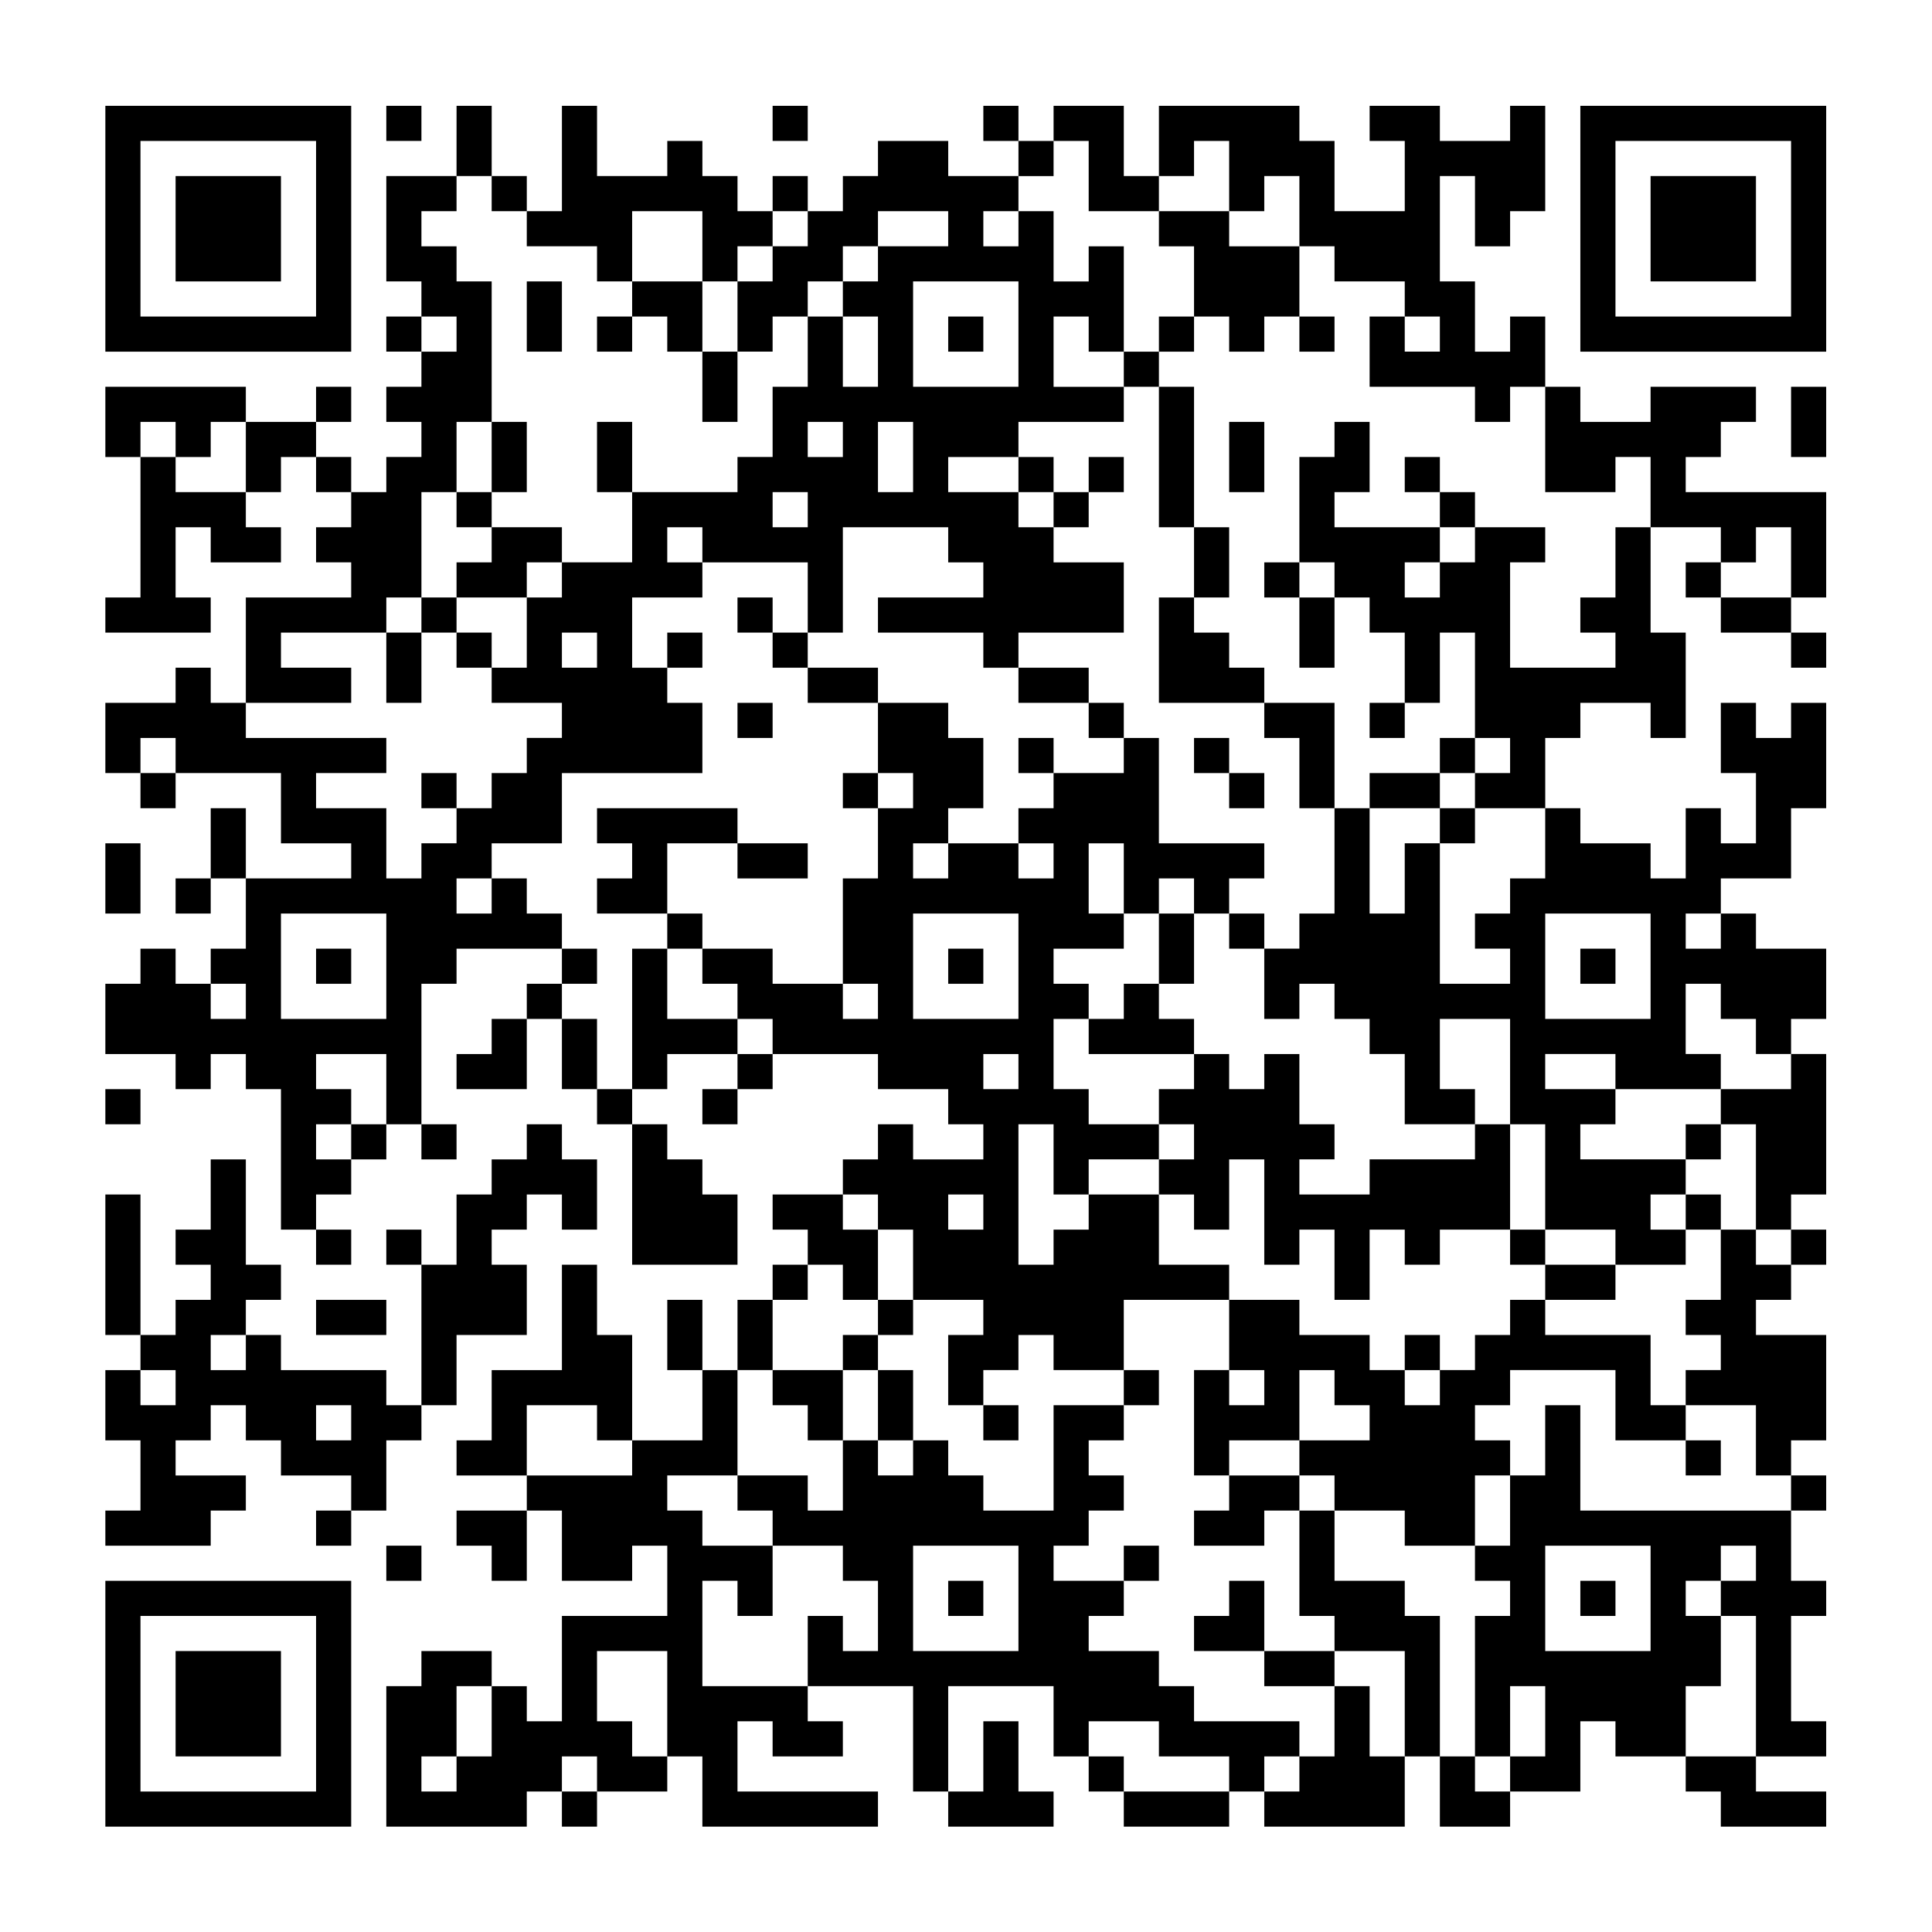 <?xml version="1.0" encoding="UTF-8" standalone="no"?>
<svg
   xmlns:dc="http://purl.org/dc/elements/1.1/"
   xmlns:cc="http://creativecommons.org/ns#"
   xmlns:rdf="http://www.w3.org/1999/02/22-rdf-syntax-ns#"
   xmlns:svg="http://www.w3.org/2000/svg"
   xmlns="http://www.w3.org/2000/svg"
   xmlns:sodipodi="http://sodipodi.sourceforge.net/DTD/sodipodi-0.dtd"
   xmlns:inkscape="http://www.inkscape.org/namespaces/inkscape"
   version="1.1"
   id="svg2"
   xml:space="preserve"
   width="400"
   height="400"
   viewBox="0 0 400 400"
   sodipodi:docname="QR_Code_1625210280.eps"><defs
     id="defs6" /><sodipodi:namedview
     pagecolor="#ffffff"
     bordercolor="#666666"
     borderopacity="1"
     objecttolerance="10"
     gridtolerance="10"
     guidetolerance="10"
     inkscape:pageopacity="0"
     inkscape:pageshadow="2"
     inkscape:window-width="640"
     inkscape:window-height="480"
     id="namedview4" /><g
     id="g10"
     inkscape:groupmode="layer"
     inkscape:label="ink_ext_XXXXXX"
     transform="matrix(1.333,0,0,-1.333,0,400)"><g
       id="g12"
       transform="scale(0.1)"><path
         d="m 163.637,2645.48 v -190.91 h 381.824 v 381.82 H 354.551 163.637 Z m 327.277,0 v -136.36 h -272.73 v 272.73 h 136.367 136.363 v -136.37"
         style="fill:#000000;fill-opacity:1;fill-rule:nonzero;stroke:none"
         id="path14" /><path
         d="m 600.008,2809.12 v -27.27 h 54.543 v 54.54 h -27.274 -27.269 v -27.27"
         style="fill:#000000;fill-opacity:1;fill-rule:nonzero;stroke:none"
         id="path16" /><path
         d="m 709.098,2781.85 v -54.55 h -109.09 v -163.64 h 27.269 27.274 v -27.27 -27.27 h -27.274 -27.269 v -27.28 -27.27 h 27.269 27.274 v -27.27 -27.28 h -27.274 -27.269 v -27.27 -27.27 h 27.269 27.274 v -27.27 -27.28 h -27.274 -27.269 v -27.27 -27.27 h -27.274 -27.273 v 27.27 27.27 h -27.273 -27.274 v 27.28 27.27 h 27.274 27.273 v 27.27 27.27 h -27.273 -27.274 v -27.27 -27.27 H 436.367 381.82 v 27.27 27.27 H 272.73 163.637 v -54.54 -54.55 h 27.273 27.274 V 2181.84 2072.75 H 190.91 163.637 v -27.27 -27.28 h 81.82 81.82 v 27.28 27.27 H 300.004 272.73 v 54.54 54.55 h 27.274 27.273 v -27.27 -27.28 h 54.543 54.547 v 27.28 27.27 H 409.094 381.82 v 27.27 27.28 h 27.274 27.273 v 27.27 27.27 h 27.274 27.273 v -27.27 -27.27 h 27.274 27.273 v -27.28 -27.27 h -27.273 -27.274 v -27.27 -27.28 h 27.274 27.273 v -27.27 -27.27 h -81.82 -81.821 v -81.82 -81.82 h -27.269 -27.274 v 27.27 27.28 H 300.004 272.73 v -27.28 -27.27 h -54.546 -54.547 v -54.55 -54.54 h 27.273 27.274 v -27.27 -27.28 h 27.273 27.273 v 27.28 27.27 h 81.821 81.816 v -54.55 -54.54 h 54.547 54.547 v -27.28 -27.27 h -81.82 -81.821 v 54.55 54.54 h -27.269 -27.274 v -54.54 -54.55 H 300.004 272.73 v -27.27 -27.27 h 27.274 27.273 v 27.27 27.27 h 27.274 27.269 v -54.54 -54.55 h -27.269 -27.274 v -27.27 -27.28 H 300.004 272.73 v 27.28 27.27 h -27.273 -27.273 v -27.27 -27.28 H 190.91 163.637 v -54.54 -54.55 h 54.547 54.546 v -27.27 -27.27 h 27.274 27.273 v 27.27 27.27 h 27.274 27.269 v -27.27 -27.27 h 27.274 27.273 v -109.1 -109.09 h 27.274 27.273 v -27.27 -27.27 h 27.274 27.273 v 27.27 27.27 h -27.273 -27.274 v 27.27 27.27 h 27.274 27.273 v 27.28 27.27 h 27.273 27.274 v 27.28 27.27 h 27.269 27.274 v -27.27 -27.28 h 27.273 27.274 v 27.28 27.27 h -27.274 -27.273 v 109.09 109.09 h 27.273 27.274 v 27.28 27.27 h 81.82 81.816 v -27.27 -27.28 h -27.269 -27.274 v -27.27 -27.27 h -27.273 -27.273 v -27.28 -27.27 h -27.274 -27.273 v -27.27 -27.27 h 54.547 54.546 v 54.54 54.55 h 27.274 27.269 v -54.55 -54.54 h 27.274 27.273 v -27.28 -27.27 h 27.274 27.273 v -109.1 -109.08 h 81.822 81.81 v 54.54 54.54 h -27.27 -27.27 v 27.28 27.27 h -27.27 -27.27 v 27.28 27.27 h -27.28 -27.272 v 27.27 27.28 h 27.272 27.28 v 27.27 27.27 h 54.54 54.54 v -27.27 -27.27 h -27.27 -27.27 v -27.28 -27.27 h 27.27 27.27 v 27.27 27.28 h 27.28 27.27 v 27.27 27.27 h 81.82 81.82 v -27.27 -27.27 h 54.55 54.54 v -27.28 -27.27 h 27.28 27.27 v -27.27 -27.28 h -54.55 -54.54 v 27.28 27.27 h -27.28 -27.27 v -27.27 -27.28 h -27.27 -27.27 v -27.27 -27.28 h -54.55 -54.55 v -27.27 -27.27 h 27.28 27.27 v -27.27 -27.27 h -27.27 -27.28 v -27.28 -27.272 h -27.27 -27.28 v -54.547 -54.547 h -27.27 -27.27 v 54.547 54.547 h -27.27 -27.27 v -54.547 -54.547 h 27.27 27.27 v -54.543 -54.546 h -54.54 -54.552 v 81.82 81.816 h -27.273 -27.274 v 54.547 54.552 h -27.273 -27.274 v -81.825 -81.821 h -54.543 -54.546 v -54.543 -54.546 h -27.274 -27.273 v -27.274 -27.273 h 54.547 54.546 v -27.274 -27.273 h -54.546 -54.547 v -27.274 -27.269 h 27.273 27.274 v -27.274 -27.273 h 27.273 27.273 v 54.547 54.543 h 27.274 27.269 v -54.543 -54.547 h 54.547 54.547 v 27.273 27.274 h 27.272 27.28 v -54.547 -54.547 h -81.825 -81.821 v -81.82 -81.817 h -27.269 -27.274 v 27.274 27.269 h -27.273 -27.273 v 27.274 27.273 H 709.098 654.551 V 409.094 381.82 H 627.277 600.008 V 272.73 163.637 h 109.09 109.093 v 27.273 27.274 h 27.274 27.269 V 190.91 163.637 h 27.274 27.273 v 27.273 27.274 h 54.547 54.552 v 27.273 27.273 h 27.27 27.27 v -54.546 -54.547 h 136.37 136.36 v 27.273 27.274 h -109.09 -109.1 v 54.546 54.547 h 27.28 27.27 V 300.004 272.73 h 54.55 54.55 v 27.274 27.273 h -27.28 -27.27 v 27.274 27.269 h 81.82 81.82 v -81.816 -81.82 h 27.27 27.27 V 190.91 163.637 h 81.82 81.82 v 27.273 27.274 h -27.27 -27.27 v 54.546 54.547 h -27.28 -27.27 V 272.73 218.184 h -27.27 -27.28 v 81.82 81.816 h 81.82 81.82 V 327.277 272.73 h 27.27 27.28 v -27.273 -27.273 h 27.27 27.27 V 190.91 163.637 h 81.82 81.82 v 27.273 27.274 h 27.27 27.28 V 190.91 163.637 h 109.09 109.09 v 54.547 54.546 h 27.27 27.28 v -54.546 -54.547 h 54.54 54.55 v 27.273 27.274 h 54.54 54.55 v 54.546 54.547 h 27.27 27.28 V 300.004 272.73 h 54.54 54.55 v -27.273 -27.273 h 27.27 27.27 V 190.91 163.637 h 81.82 81.82 v 27.273 27.274 h -54.54 -54.55 v 27.273 27.273 h 54.55 54.54 v 27.274 27.273 h -27.27 -27.27 v 81.817 81.82 h 27.27 27.27 v 27.274 27.273 h -27.27 -27.27 v 54.547 54.543 h 27.27 27.27 v 27.273 27.274 h -27.27 -27.27 v 27.273 27.274 h 27.27 27.27 v 81.82 81.816 h -54.54 -54.55 v 27.274 27.273 h 27.27 27.28 v 27.272 27.28 h 27.27 27.27 v 27.27 27.27 h -27.27 -27.27 v 27.27 27.27 h 27.27 27.27 v 109.1 109.09 h -27.27 -27.27 v 27.27 27.28 h 27.27 27.27 v 54.54 54.55 h -54.54 -54.55 v 27.27 27.28 h -27.27 -27.28 v 27.27 27.27 h 54.55 54.55 v 54.55 54.54 h 27.27 27.27 v 81.82 81.82 h -27.27 -27.27 v -27.27 -27.28 h -27.28 -27.27 v 27.28 27.27 h -27.27 -27.28 v -54.55 -54.54 h 27.28 27.27 v -54.55 -54.54 h -27.27 -27.28 v 27.27 27.27 h -27.27 -27.27 v -54.54 -54.55 h -27.28 -27.27 v 27.27 27.28 h -54.54 -54.55 v 27.27 27.27 h -27.27 -27.28 v 54.55 54.54 h 27.28 27.27 v 27.28 27.27 h 54.55 54.54 v -27.27 -27.28 h 27.27 27.28 v 81.82 81.82 h -27.28 -27.27 v 81.82 81.82 h 54.55 54.54 v -27.27 -27.28 h -27.27 -27.27 v -27.27 -27.27 h 27.27 27.27 v -27.27 -27.28 h 54.55 54.55 v -27.27 -27.27 h 27.27 27.27 v 27.27 27.27 h -27.27 -27.27 v 27.28 27.27 h 27.27 27.27 v 81.82 81.82 H 2727.3 2618.21 v 27.27 27.27 h 27.27 27.27 v 27.28 27.27 h 27.28 27.27 v 27.27 27.27 h -81.82 -81.82 v -27.27 -27.27 h -54.54 -54.55 v 27.27 27.27 h -27.27 -27.28 v 54.55 54.55 h -27.27 -27.27 v -27.28 -27.27 h -27.27 -27.28 v 54.55 54.54 h -27.27 -27.27 v 81.82 81.82 h 27.27 27.27 v -54.55 -54.54 h 27.28 27.27 v 27.27 27.27 h 27.27 27.27 v 81.82 81.82 h -27.27 -27.27 v -27.27 -27.27 h -54.55 -54.54 v 27.27 27.27 h -54.55 -54.55 v -27.27 -27.27 h 27.28 27.27 v -54.55 -54.55 h -54.55 -54.54 v 54.55 54.55 h -27.27 -27.28 v 27.27 27.27 h -109.09 -109.09 v -54.54 -54.55 h -27.27 -27.28 v 54.55 54.54 h -54.54 -54.55 v -27.27 -27.27 h -27.27 -27.27 v 27.27 27.27 h -27.28 -27.27 v -27.27 -27.27 h 27.27 27.28 v -27.28 -27.27 h -54.55 -54.55 v 27.27 27.28 h -54.54 -54.55 v -27.28 -27.27 h -27.27 -27.27 v -27.27 -27.28 h -27.28 -27.27 v 27.28 27.27 h -27.27 -27.28 v -27.27 -27.28 h -27.27 -27.28 v 27.28 27.27 h -27.27 -27.27 v 27.27 27.28 h -27.27 -27.27 v -27.28 -27.27 h -54.552 -54.547 v 54.55 54.54 h -27.273 -27.274 v -81.82 -81.82 h -27.269 -27.274 v 27.28 27.27 h -27.273 -27.273 v 54.55 54.54 h -27.274 -27.273 z m 981.832,-54.55 v -54.55 h 109.09 v 54.55 h 27.27 27.27 v 27.27 27.28 h 27.28 27.27 v -54.55 -54.55 h 27.27 27.28 v 27.28 27.27 h 27.27 27.27 v -54.55 -54.54 h 27.28 27.27 v -27.28 -27.27 h 54.54 54.55 v -27.27 -27.27 h 27.27 27.28 v -27.28 -27.27 h -27.28 -27.27 v 27.27 27.28 h -27.27 -27.28 v -54.55 -54.55 h 81.82 81.82 v -27.27 -27.27 h 27.28 27.27 v 27.27 27.27 h 27.27 27.27 v -81.81 -81.82 h 54.55 54.55 v 27.27 27.27 h 27.27 27.27 v -54.54 -54.55 h -27.27 -27.27 v -54.55 -54.54 h -27.28 -27.27 v -27.27 -27.28 h 27.27 27.28 v -27.27 -27.27 h -81.82 -81.82 v 81.82 81.81 h 27.27 27.27 v 27.28 27.27 h -54.54 -54.55 v -27.27 -27.28 h -27.27 -27.27 v -27.27 -27.27 h -27.28 -27.27 v 27.27 27.27 h 27.27 27.28 v 27.28 27.27 h -81.82 -81.82 v 27.27 27.28 h 27.27 27.27 v 54.54 54.55 h -27.27 -27.27 v -27.27 -27.28 h -27.27 -27.28 v -81.82 -81.82 h 27.28 27.27 v -27.27 -27.27 h 27.27 27.27 v -27.27 -27.28 h 27.28 27.27 v -54.54 -54.55 h 27.27 27.28 v 54.55 54.54 h 27.27 27.27 v -81.82 -81.82 h 27.28 27.27 v -27.27 -27.27 h -27.27 -27.28 v -27.27 -27.28 h 54.55 54.54 v -54.54 -54.55 h -27.27 -27.27 v -27.27 -27.27 h -27.27 -27.28 v -27.28 -27.27 h 27.28 27.27 v -27.27 -27.28 h -54.55 -54.54 v 109.1 109.09 h -27.28 -27.27 v -54.55 -54.54 h -27.27 -27.28 v 81.81 81.82 h -27.27 -27.27 v -81.82 -81.81 h -27.27 -27.28 v -27.28 -27.27 h -27.27 -27.27 v -54.55 -54.54 h 27.27 27.27 v 27.27 27.27 h 27.28 27.27 v -27.27 -27.27 h 27.27 27.27 v -27.28 -27.27 h 27.28 27.27 v -54.54 -54.55 h 54.55 54.54 v 27.27 27.28 h -27.27 -27.27 v 54.54 54.55 h 54.54 54.55 v -81.82 -81.82 h 27.27 27.27 v -81.82 -81.82 h 54.55 54.55 v -27.27 -27.27 h 54.54 54.55 v 27.27 27.27 h -27.28 -27.27 v 27.27 27.27 h 27.27 27.28 v 27.28 27.27 h -81.82 -81.82 v 27.28 27.27 h 27.27 27.28 v 27.27 27.28 h -54.55 -54.55 v 27.27 27.27 h 54.55 54.55 v -27.27 -27.27 h 81.81 81.82 v 27.27 27.27 h -27.27 -27.27 v 54.55 54.54 h 27.27 27.27 v -27.27 -27.27 h 27.28 27.27 v -27.28 -27.27 h 27.27 27.28 v -27.27 -27.27 h -54.55 -54.55 v -27.28 -27.27 h 27.28 27.27 v -81.82 -81.82 h 27.27 27.28 v -27.27 -27.27 h -27.28 -27.27 v 27.27 27.27 h -27.27 -27.28 v -54.54 -54.552 h -27.27 -27.27 v -27.273 -27.274 h 27.27 27.27 v -27.273 -27.274 h -27.27 -27.27 v -27.269 -27.274 h 54.54 54.55 v -54.546 -54.547 h 27.27 27.28 v -27.274 -27.273 h -163.64 -163.64 v 81.82 81.82 h -27.27 -27.28 v -54.546 -54.547 h -27.27 -27.27 v -54.547 -54.543 h -27.27 -27.28 v -27.274 -27.273 h 27.28 27.27 v -27.273 -27.274 h -27.27 -27.28 V 381.82 272.73 h 27.28 27.27 v 54.547 54.543 h 27.27 27.27 V 327.277 272.73 h -27.27 -27.27 v -27.273 -27.273 h -27.27 -27.28 v 27.273 27.273 h -27.27 -27.27 v 109.09 109.094 h -27.28 -27.27 v 27.274 27.273 h -54.55 -54.54 v 54.547 54.543 h -27.27 -27.28 v -81.817 -81.82 h 27.28 27.27 v -27.273 -27.274 h 54.54 54.55 V 354.551 272.73 h -27.27 -27.28 v 54.547 54.543 h -27.27 -27.27 V 327.277 272.73 h -27.27 -27.28 v -27.273 -27.273 h -27.27 -27.27 v 27.273 27.273 h 27.27 27.27 v 27.274 27.273 h -81.82 -81.82 v 27.274 27.269 h -27.27 -27.27 v 27.274 27.273 h -54.55 -54.54 v 27.274 27.273 h 27.27 27.27 v 27.274 27.273 h -54.54 -54.55 v 27.273 27.274 h 27.27 27.28 v 27.269 27.274 h 27.27 27.27 v 27.273 27.274 h -27.27 -27.27 v 27.273 27.274 h 27.27 27.27 v 27.273 27.273 h -54.54 -54.55 v -81.82 -81.82 h -54.54 -54.55 v 27.273 27.274 h -27.27 -27.28 v 27.273 27.274 h -27.27 -27.27 v -27.274 -27.273 h -27.28 -27.27 v 27.273 27.274 h -27.27 -27.27 v -54.547 -54.547 h -27.28 -27.27 v 27.273 27.274 h -54.55 -54.55 v -27.274 -27.273 h 27.28 27.27 v -27.274 -27.269 h 54.55 54.55 v -27.274 -27.273 h 27.27 27.27 v -54.547 -54.547 h -27.27 -27.27 v 27.274 27.273 h -27.28 -27.27 V 436.367 381.82 h -81.82 -81.82 v 81.821 81.82 h 27.27 27.27 v -27.273 -27.274 h 27.28 27.27 v 54.547 54.547 h -54.55 -54.54 v 27.269 27.274 h -27.27 -27.27 v 27.273 27.274 h 54.54 54.54 v 81.82 81.816 h 27.28 27.27 v 54.547 54.547 h 27.28 27.27 v 27.272 27.28 h 27.27 27.28 v -27.28 -27.272 h 27.27 27.27 v 54.552 54.54 h -27.27 -27.27 v 27.27 27.27 h 27.27 27.27 v -27.27 -27.27 h 27.27 27.28 v -54.54 -54.552 h 54.54 54.55 v -27.273 -27.274 h -27.27 -27.28 v -54.547 -54.543 h 27.28 27.27 v 27.274 27.269 h 27.27 27.28 v 27.274 27.273 h 27.27 27.27 v -27.273 -27.274 h 54.55 54.54 v 54.547 54.547 h 81.82 81.82 v 27.272 27.28 h -54.55 -54.54 v 54.54 54.54 h -54.55 -54.54 v -27.27 -27.27 h -27.28 -27.27 v -27.27 -27.27 h -27.27 -27.27 v 109.08 109.1 h 27.27 27.27 v -54.55 -54.55 h 27.27 27.28 v 27.28 27.27 h 54.54 54.55 v 27.28 27.27 h -54.55 -54.54 v 27.27 27.28 h -27.28 -27.27 v 54.54 54.55 h 27.27 27.28 v 27.27 27.27 h -27.28 -27.27 v 27.28 27.27 h 54.55 54.54 v 27.27 27.28 h -27.27 -27.27 v 54.54 54.55 h 27.27 27.27 v -54.55 -54.54 h 27.28 27.27 v 27.27 27.27 h 27.27 27.27 v -27.27 -27.27 h 27.28 27.27 v 27.27 27.27 h 27.27 27.28 v 27.27 27.28 h -81.82 -81.82 v 81.82 81.81 h -27.27 -27.28 v -27.27 -27.27 h -54.54 -54.55 v -27.27 -27.28 h -27.27 -27.27 v -27.27 -27.27 h 27.27 27.27 v -27.28 -27.27 h -27.27 -27.27 v 27.27 27.28 h -54.55 -54.55 v -27.28 -27.27 h -27.27 -27.27 v 27.27 27.28 h 27.27 27.27 v 27.27 27.27 h 27.28 27.27 v 54.55 54.54 h -27.27 -27.28 v 27.28 27.27 h -54.54 -54.55 v -54.55 -54.54 h 27.27 27.28 v -27.27 -27.28 h -27.28 -27.27 v -54.54 -54.55 h -27.27 -27.27 v -81.82 -81.82 h 27.27 27.27 v -27.27 -27.27 h -27.27 -27.27 v 27.27 27.27 h -54.55 -54.55 v 27.28 27.27 h -54.55 -54.54 v -27.27 -27.28 h 27.27 27.27 v -27.27 -27.27 h 27.28 27.27 v -27.28 -27.27 h -27.27 -27.28 v 27.27 27.28 h -54.54 -54.54 v 54.54 54.55 H 1009.1 981.828 V 1418.2 1309.11 h -27.273 -27.274 v 54.54 54.55 h -27.273 -27.274 v 27.27 27.27 h 27.274 27.273 v 27.28 27.27 h -27.273 -27.274 v 27.27 27.28 h -27.269 -27.274 v 27.27 27.27 h -27.273 -27.273 v -27.27 -27.27 h -27.274 -27.273 v 27.27 27.27 h 27.273 27.274 v 27.27 27.28 h 54.546 54.543 v 54.54 54.55 h 109.094 109.092 v 54.54 54.55 h -27.27 -27.27 v 27.27 27.28 h -27.28 -27.272 v 54.54 54.55 h 54.552 54.54 v 27.27 27.27 h -27.27 -27.27 v 27.28 27.27 h 27.27 27.27 v -27.27 -27.28 h 81.82 81.82 v -54.54 -54.55 h 27.27 27.28 v 81.82 81.82 h 81.81 81.82 v -27.27 -27.28 h 27.28 27.27 v -27.27 -27.27 h -81.82 -81.82 v -27.27 -27.28 h 81.82 81.82 v -27.27 -27.27 h 27.27 27.28 v 27.27 27.27 h 81.81 81.82 v 54.55 54.54 h -54.54 -54.55 v 27.28 27.27 h -27.27 -27.27 v 27.27 27.28 h -54.55 -54.55 v 27.27 27.27 h 54.55 54.55 v 27.28 27.27 h 81.81 81.82 v 27.27 27.27 h -54.54 -54.55 v 54.55 54.55 h 27.27 27.28 v -27.28 -27.27 h 27.27 27.27 v 81.82 81.82 h -27.27 -27.27 v -27.28 -27.27 h -27.28 -27.27 v 54.55 54.54 h -27.27 -27.27 v -27.27 -27.27 h -27.28 -27.27 v 27.27 27.27 h 27.27 27.28 v 27.28 27.27 h 27.27 27.27 v 27.27 27.28 h 27.27 27.28 z m -927.285,-27.27 v -27.28 h 54.546 v -54.54 h 54.543 54.547 v -27.28 -27.27 h 27.274 27.273 v 54.55 54.54 h 54.552 54.54 v -54.54 -54.55 h 27.27 27.27 v 27.27 27.28 h 27.28 27.27 v 27.27 27.27 h 27.28 27.27 v -27.27 -27.27 h -27.27 -27.28 v -27.28 -27.27 h -27.27 -27.28 v -54.54 -54.55 h 27.28 27.27 v 27.27 27.28 h 27.28 27.27 v 27.27 27.27 h 27.27 27.28 v 27.27 27.28 h 27.27 27.27 v 27.27 27.27 h 54.55 54.54 v -27.27 -27.27 h -54.54 -54.55 v -27.28 -27.27 h -27.27 -27.27 v -27.27 -27.27 h 27.27 27.27 v -54.55 -54.55 h -27.27 -27.27 v 54.55 54.55 h -27.28 -27.27 v -54.55 -54.55 h -27.27 -27.28 v -54.54 -54.55 h -27.27 -27.28 v -27.27 -27.27 h -81.81 -81.822 v -54.55 -54.55 h -54.547 -54.547 v -27.27 -27.27 h -27.269 -27.274 v -54.55 -54.54 h -27.273 -27.273 v -27.28 -27.27 h 54.546 54.543 v -27.27 -27.28 h -27.269 -27.274 v -27.27 -27.27 h -27.273 -27.273 v -27.27 -27.28 h -27.274 -27.273 v -27.27 -27.27 h -27.274 -27.273 v -27.28 -27.27 h -27.274 -27.269 v 54.55 54.54 h -54.547 -54.547 v 27.28 27.27 h 54.547 54.547 v 27.27 27.27 H 490.914 381.82 v 27.28 27.27 h 81.821 81.82 v 27.27 27.28 h -54.547 -54.547 v 27.27 27.27 h 81.821 81.82 v 27.28 27.27 h 27.269 27.274 v 81.82 81.82 h 27.273 27.274 v 54.54 54.55 h 27.273 27.274 v 109.09 109.09 h -27.274 -27.273 v 27.27 27.28 h -27.274 -27.273 v 27.27 27.27 h 27.273 27.274 v 27.28 27.27 h 27.273 27.274 z m 818.195,-218.19 v -81.82 H 1418.2 v 163.64 h 81.82 81.82 z m -872.742,0 v -27.27 h -54.547 v 54.55 h 27.273 27.274 z M 272.73,2318.21 v -27.28 h 54.547 v 54.55 h 27.274 27.269 v -54.55 -54.54 H 327.277 272.73 v 27.27 27.27 h -27.273 -27.273 v 27.28 27.27 h 27.273 27.273 z m 1036.38,0 v -27.28 h -54.55 v 54.55 h 27.27 27.28 z m 109.09,-27.28 v -54.54 h -54.55 v 109.09 h 27.27 27.28 z m -163.64,-81.82 v -27.27 h -54.55 v 54.55 h 27.28 27.27 z m 1527.29,-81.82 v -54.54 h -109.1 v 54.54 h 27.28 27.27 v 27.28 27.27 h 27.27 27.28 z M 927.281,1990.93 v -27.27 h -54.547 v 54.54 h 27.274 27.273 z M 272.73,1827.29 v -27.27 h -54.546 v 54.54 h 27.273 27.273 z M 600.008,1500.02 V 1418.2 H 436.367 v 163.64 h 81.821 81.82 z m 981.832,0 V 1418.2 H 1418.2 v 163.64 h 81.82 81.82 z m 981.82,0 v -81.82 h -163.64 v 163.64 h 81.82 81.82 z m 109.09,54.54 v -27.27 h -54.54 v 54.55 h 27.27 27.27 z M 381.82,1445.47 v -27.27 h -54.543 v 54.54 h 27.274 27.269 z m 218.188,-136.36 v -54.55 h -54.547 v -54.55 h -27.273 -27.274 v 27.28 27.27 h 27.274 27.273 v 27.27 27.28 h -27.273 -27.274 v 27.27 27.27 h 54.547 54.547 z m 981.832,27.27 v -27.27 h -54.55 v 54.54 h 27.27 27.28 z m -54.55,-218.19 v -27.27 h -54.55 v 54.54 h 27.28 27.27 z M 927.281,790.918 v -27.273 h 54.547 v -54.547 h -81.82 -81.817 v 54.547 54.546 h 54.543 54.547 z M 1581.84,518.188 V 436.367 H 1418.2 v 163.641 h 81.82 81.82 z m 981.82,0 v -81.821 h -163.64 v 163.641 h 81.82 81.82 z m 163.64,54.546 v -27.273 h -54.55 v -54.547 h 27.28 27.27 V 381.82 272.73 h -54.55 -54.54 v 54.547 54.543 h 27.27 27.27 v 54.547 54.547 h -27.27 -27.27 v 27.274 27.273 h 27.27 27.27 v 27.273 27.274 h 27.28 27.27 z M 1036.38,354.551 V 272.73 h -54.552 v 54.547 h -27.273 -27.274 v 54.543 54.547 h 54.547 54.552 z M 763.645,327.277 V 272.73 h -54.547 v -54.546 h -27.274 -27.273 v 27.273 27.273 h 27.273 27.274 v 54.547 54.543 h 27.273 27.274 z M 1800.02,300.004 V 272.73 h 109.09 v -54.546 h -81.82 -81.82 v 27.273 27.273 h -27.27 -27.27 v 27.274 27.273 h 54.54 54.55 z M 927.281,245.457 v -27.273 h -54.547 v 54.546 h 27.274 27.273 v -27.273"
         style="fill:#000000;fill-opacity:1;fill-rule:nonzero;stroke:none"
         id="path18" /><path
         d="m 1200.01,2809.12 v -27.27 h 54.55 v 54.54 h -27.27 -27.28 v -27.27"
         style="fill:#000000;fill-opacity:1;fill-rule:nonzero;stroke:none"
         id="path20" /><path
         d="m 2454.57,2645.48 v -190.91 h 381.82 v 381.82 h -190.91 -190.91 z m 327.28,0 v -136.36 h -272.73 v 272.73 h 136.36 136.37 v -136.37"
         style="fill:#000000;fill-opacity:1;fill-rule:nonzero;stroke:none"
         id="path22" /><path
         d="m 2781.85,2345.48 v -54.55 h 54.54 v 109.09 h -27.27 -27.27 v -54.54"
         style="fill:#000000;fill-opacity:1;fill-rule:nonzero;stroke:none"
         id="path24" /><path
         d="m 163.637,1636.38 v -54.54 h 54.547 v 109.09 H 190.91 163.637 v -54.55"
         style="fill:#000000;fill-opacity:1;fill-rule:nonzero;stroke:none"
         id="path26" /><path
         d="m 163.637,1281.83 v -27.27 h 54.547 v 54.55 H 190.91 163.637 v -27.28"
         style="fill:#000000;fill-opacity:1;fill-rule:nonzero;stroke:none"
         id="path28" /><path
         d="m 818.191,1227.29 v -27.28 h -54.546 v -54.55 h -27.274 -27.273 v -54.54 -54.54 h -27.274 -27.273 v 27.27 27.27 h -27.274 -27.269 v -27.27 -27.27 h 27.269 27.274 V 927.281 818.191 h -27.274 -27.269 v 27.274 27.269 h -81.82 -81.821 v 27.274 27.273 H 409.094 381.82 v 27.274 27.273 h 27.274 27.273 v 27.272 27.28 H 409.094 381.82 v 81.81 81.82 h -27.269 -27.274 v -54.55 -54.54 H 300.004 272.73 v -27.27 -27.27 h 27.274 27.273 V 1009.1 981.828 H 300.004 272.73 v -27.273 -27.274 h -27.273 -27.273 v 109.099 109.08 H 190.91 163.637 V 1036.38 927.281 h 27.273 27.274 V 900.008 872.734 H 190.91 163.637 v -54.543 -54.546 h 27.273 27.274 V 709.098 654.551 H 190.91 163.637 v -27.274 -27.269 h 81.82 81.82 v 27.269 27.274 h 27.274 27.269 v 27.273 27.274 H 327.277 272.73 v 27.273 27.274 h 27.274 27.273 v 27.273 27.273 h 27.274 27.269 v -27.273 -27.273 h 27.274 27.273 v -27.274 -27.273 h 54.547 54.547 v -27.274 -27.273 h -27.273 -27.274 v -27.274 -27.269 h 27.274 27.273 v 27.269 27.274 h 27.273 27.274 v 54.547 54.547 h 27.269 27.274 v 27.273 27.273 h 27.273 27.274 v 54.543 54.547 h 54.547 54.546 v 54.547 54.552 h -27.273 -27.273 v 27.27 27.27 h 27.273 27.273 v 27.27 27.27 h 27.274 27.269 v -27.27 -27.27 h 27.274 27.273 v 54.54 54.55 h -27.273 -27.274 v 27.28 27.27 H 845.465 818.191 Z M 381.82,900.008 v -27.274 h -54.543 v 54.547 h 27.274 27.269 z M 272.73,845.465 v -27.274 h -54.546 v 54.543 h 27.273 27.273 z m 272.731,-54.547 v -27.273 h -54.547 v 54.546 h 27.274 27.273 v -27.273"
         style="fill:#000000;fill-opacity:1;fill-rule:nonzero;stroke:none"
         id="path30" /><path
         d="m 490.914,954.555 v -27.274 h 109.094 v 54.547 h -54.547 -54.547 v -27.273"
         style="fill:#000000;fill-opacity:1;fill-rule:nonzero;stroke:none"
         id="path32" /><path
         d="m 600.008,572.734 v -27.273 h 54.543 v 54.547 h -27.274 -27.269 v -27.274"
         style="fill:#000000;fill-opacity:1;fill-rule:nonzero;stroke:none"
         id="path34" /><path
         d="M 163.637,354.551 V 163.637 H 545.461 V 545.461 H 354.551 163.637 Z m 327.277,0 V 218.184 h -272.73 v 272.73 H 354.551 490.914 V 354.551"
         style="fill:#000000;fill-opacity:1;fill-rule:nonzero;stroke:none"
         id="path36" /><path
         d="m 272.73,2645.48 v -81.82 H 436.367 V 2727.3 H 354.551 272.73 v -81.82"
         style="fill:#000000;fill-opacity:1;fill-rule:nonzero;stroke:none"
         id="path38" /><path
         d="m 1800.02,2645.48 v -27.27 h 54.54 v -109.09 h -27.27 -27.27 v -27.28 -27.27 h -27.27 -27.28 v -27.27 -27.28 h 27.28 27.27 v -109.09 -109.09 h 27.27 27.27 v -54.55 -54.54 h -27.27 -27.27 v -81.82 -81.82 h 81.82 81.82 v -27.27 -27.28 h 27.27 27.27 v -54.54 -54.55 h 27.28 27.27 v 81.82 81.82 h -54.55 -54.54 v 27.27 27.28 h -27.28 -27.27 v 27.27 27.27 h -27.27 -27.28 v 27.28 27.27 h 27.28 27.27 v 54.54 54.55 h -27.27 -27.28 v 109.09 109.09 h -27.27 -27.27 v 27.28 27.27 h 27.27 27.27 v 27.27 27.28 h 27.28 27.27 v -27.28 -27.27 h 27.27 27.28 v 27.27 27.28 h 27.27 27.27 v -27.28 -27.27 h 27.28 27.27 v 27.27 27.28 h -27.27 -27.28 v 54.54 54.55 h -54.54 -54.55 v 27.27 27.27 h -54.55 -54.54 v -27.27"
         style="fill:#000000;fill-opacity:1;fill-rule:nonzero;stroke:none"
         id="path40" /><path
         d="m 1909.11,2290.93 v -54.54 h 54.55 v 109.09 h -27.28 -27.27 v -54.55"
         style="fill:#000000;fill-opacity:1;fill-rule:nonzero;stroke:none"
         id="path42" /><path
         d="m 1581.84,2263.66 v -27.27 h 54.54 v -54.55 h 27.27 27.28 v 27.27 27.28 h 27.27 27.27 v 27.27 27.27 h -27.27 -27.27 v -27.27 -27.27 h -27.28 -27.27 v 27.27 27.27 h -27.27 -27.27 v -27.27"
         style="fill:#000000;fill-opacity:1;fill-rule:nonzero;stroke:none"
         id="path44" /><path
         d="m 2181.84,2263.66 v -27.27 h 54.55 v -54.55 h 27.27 27.27 v 27.27 27.28 h -27.27 -27.27 v 27.27 27.27 h -27.28 -27.27 v -27.27"
         style="fill:#000000;fill-opacity:1;fill-rule:nonzero;stroke:none"
         id="path46" /><path
         d="m 1963.66,2100.02 v -27.27 h 54.54 v -109.09 h 27.28 27.27 v 54.54 54.55 h -27.27 -27.28 v 27.27 27.27 h -27.27 -27.27 v -27.27"
         style="fill:#000000;fill-opacity:1;fill-rule:nonzero;stroke:none"
         id="path48" /><path
         d="m 1145.46,2045.48 v -27.28 h 54.55 v -54.54 h 27.28 27.27 v -27.28 -27.27 h 54.55 54.54 v 27.27 27.28 h -54.54 -54.55 v 27.27 27.27 h -27.27 -27.28 v 27.28 27.27 h -27.27 -27.28 v -27.27"
         style="fill:#000000;fill-opacity:1;fill-rule:nonzero;stroke:none"
         id="path50" /><path
         d="m 1036.38,1990.93 v -27.27 h 54.54 v 54.54 h -27.27 -27.27 v -27.27"
         style="fill:#000000;fill-opacity:1;fill-rule:nonzero;stroke:none"
         id="path52" /><path
         d="m 1581.84,1936.38 v -27.27 h 109.09 v -54.55 h 27.27 27.27 v 27.28 27.27 h -27.27 -27.27 v 27.27 27.28 h -54.55 -54.54 v -27.28"
         style="fill:#000000;fill-opacity:1;fill-rule:nonzero;stroke:none"
         id="path54" /><path
         d="m 1145.46,1881.84 v -27.28 h 54.55 v 54.55 h -27.27 -27.28 v -27.27"
         style="fill:#000000;fill-opacity:1;fill-rule:nonzero;stroke:none"
         id="path56" /><path
         d="m 2127.29,1881.84 v -27.28 h 54.55 v 54.55 h -27.27 -27.28 v -27.27"
         style="fill:#000000;fill-opacity:1;fill-rule:nonzero;stroke:none"
         id="path58" /><path
         d="m 1581.84,1827.29 v -27.27 h 54.54 v 54.54 h -27.27 -27.27 v -27.27"
         style="fill:#000000;fill-opacity:1;fill-rule:nonzero;stroke:none"
         id="path60" /><path
         d="m 1854.56,1827.29 v -27.27 h 54.55 v -54.55 h 27.27 27.28 v 27.28 27.27 h -27.28 -27.27 v 27.27 27.27 h -27.27 -27.28 v -27.27"
         style="fill:#000000;fill-opacity:1;fill-rule:nonzero;stroke:none"
         id="path62" /><path
         d="m 2236.39,1827.29 v -27.27 h -109.1 v -54.55 h 54.55 54.55 v -27.27 -27.27 h 27.27 27.27 v 27.27 27.27 h -27.27 -27.27 v 27.28 27.27 h 27.27 27.27 v 27.27 27.27 h -27.27 -27.27 v -27.27"
         style="fill:#000000;fill-opacity:1;fill-rule:nonzero;stroke:none"
         id="path64" /><path
         d="m 1309.11,1772.75 v -27.28 h 54.54 v 54.55 h -27.27 -27.27 v -27.27"
         style="fill:#000000;fill-opacity:1;fill-rule:nonzero;stroke:none"
         id="path66" /><path
         d="m 927.281,1718.2 v -27.27 h 54.547 v -54.55 h -27.273 -27.274 v -27.27 -27.27 h 54.547 54.552 v -27.28 -27.27 h 27.27 27.27 v 27.27 27.28 h -27.27 -27.27 v 54.54 54.55 h 54.54 54.54 v -27.28 -27.27 h 54.55 54.55 v 27.27 27.28 h -54.55 -54.55 v 27.27 27.27 H 1036.38 927.281 v -27.27"
         style="fill:#000000;fill-opacity:1;fill-rule:nonzero;stroke:none"
         id="path68" /><path
         d="m 1800.02,1527.29 v -54.55 h -54.55 v -54.54 h -27.27 -27.27 v -27.28 -27.27 h 81.82 81.81 v -27.27 -27.27 h -27.27 -27.27 v -27.28 -27.27 h 27.27 27.27 v -27.27 -27.28 h -27.27 -27.27 v -27.27 -27.28 h 27.27 27.27 v -27.27 -27.27 h 27.28 27.27 v 54.54 54.55 h 27.27 27.28 v -81.82 -81.81 h 27.27 27.27 v 27.27 27.27 h 27.28 27.27 v -54.54 -54.552 h 27.27 27.27 v 54.552 54.54 h 27.28 27.27 v -27.27 -27.27 h 27.27 27.28 v 27.27 27.27 h 54.54 54.55 v -27.27 -27.27 h 27.27 27.27 v -27.28 -27.272 h -27.27 -27.27 v -27.273 -27.274 h -27.27 -27.28 v -27.273 -27.274 h -27.27 -27.27 v 27.274 27.273 h -27.28 -27.27 v -27.273 -27.274 h -27.27 -27.28 v 27.274 27.273 h -54.54 -54.55 v 27.274 27.273 h -54.54 -54.55 v -54.547 -54.547 h -27.27 -27.28 v -81.816 -81.82 h 27.28 27.27 v -27.274 -27.273 h -27.27 -27.28 v -27.274 -27.269 h 54.55 54.55 v 27.269 27.274 h 27.27 27.27 v 27.273 27.274 h 27.28 27.27 v -27.274 -27.273 h 54.54 54.55 v -27.274 -27.269 h 54.55 54.54 v 54.543 54.547 h 27.28 27.27 v 27.273 27.274 h -27.27 -27.28 v 27.273 27.273 h 27.28 27.27 v 27.274 27.269 h 81.82 81.82 v -54.543 -54.546 h 54.54 54.55 v -27.274 -27.273 h 27.27 27.27 v 27.273 27.274 h -27.27 -27.27 v 27.273 27.273 h -27.28 -27.27 v 54.543 54.547 h -81.82 -81.82 v 27.274 27.273 h 54.55 54.55 v 27.272 27.28 h -54.55 -54.55 v 27.27 27.27 h -27.27 -27.27 v 81.82 81.82 h -27.27 -27.28 v -27.27 -27.28 h -81.82 -81.82 v -27.27 -27.28 h -54.54 -54.55 v 27.28 27.27 h 27.28 27.27 v 27.28 27.27 h -27.27 -27.28 v 54.55 54.54 h -27.27 -27.27 v -27.27 -27.27 h -27.28 -27.27 v 27.27 27.27 h -27.27 -27.28 v 27.27 27.28 h -27.27 -27.27 v 27.27 27.27 h 27.27 27.27 v 54.55 54.55 h -27.27 -27.27 z m 163.64,-681.825 v -27.274 h -54.55 v 54.543 h 27.27 27.28 z m 109.09,0 v -27.274 h 54.54 v -54.546 h -54.54 -54.55 v -27.274 -27.273 h -54.54 -54.55 v 27.273 27.274 h 54.55 54.54 v 54.546 54.543 h 27.28 27.27 z m 163.64,0 v -27.274 h -54.55 v 54.543 h 27.27 27.28 v -27.269"
         style="fill:#000000;fill-opacity:1;fill-rule:nonzero;stroke:none"
         id="path70" /><path
         d="m 1909.11,1554.56 v -27.27 h 54.55 v 54.55 h -27.28 -27.27 v -27.28"
         style="fill:#000000;fill-opacity:1;fill-rule:nonzero;stroke:none"
         id="path72" /><path
         d="m 2618.21,1227.29 v -27.28 h 54.54 v 54.55 h -27.27 -27.27 v -27.27"
         style="fill:#000000;fill-opacity:1;fill-rule:nonzero;stroke:none"
         id="path74" /><path
         d="m 2618.21,1118.19 v -27.27 h 54.54 v 54.54 h -27.27 -27.27 v -27.27"
         style="fill:#000000;fill-opacity:1;fill-rule:nonzero;stroke:none"
         id="path76" /><path
         d="m 1363.65,954.555 v -27.274 h -54.54 v -54.547 h -54.55 -54.55 v -27.269 -27.274 h 27.28 27.27 v -27.273 -27.273 h 27.27 27.28 v 54.546 54.543 h 27.27 27.27 v -54.543 -54.546 h 27.27 27.28 v 54.546 54.543 h -27.28 -27.27 v 27.274 27.273 h 27.27 27.28 v 27.274 27.273 h -27.28 -27.27 v -27.273"
         style="fill:#000000;fill-opacity:1;fill-rule:nonzero;stroke:none"
         id="path78" /><path
         d="m 1745.47,845.465 v -27.274 h 54.55 v 54.543 h -27.27 -27.28 v -27.269"
         style="fill:#000000;fill-opacity:1;fill-rule:nonzero;stroke:none"
         id="path80" /><path
         d="m 1527.29,790.918 v -27.273 h 54.55 v 54.546 h -27.28 -27.27 v -27.273"
         style="fill:#000000;fill-opacity:1;fill-rule:nonzero;stroke:none"
         id="path82" /><path
         d="m 1745.47,572.734 v -27.273 h 54.55 v 54.547 h -27.27 -27.28 v -27.274"
         style="fill:#000000;fill-opacity:1;fill-rule:nonzero;stroke:none"
         id="path84" /><path
         d="m 1909.11,518.188 v -27.274 h -54.55 v -54.547 h 54.55 54.55 V 409.094 381.82 h 54.54 54.55 v 27.274 27.273 h -54.55 -54.54 v 54.547 54.547 h -27.28 -27.27 v -27.273"
         style="fill:#000000;fill-opacity:1;fill-rule:nonzero;stroke:none"
         id="path86" /><path
         d="m 818.191,2509.12 v -54.55 h 54.543 v 109.09 h -27.269 -27.274 v -54.54"
         style="fill:#000000;fill-opacity:1;fill-rule:nonzero;stroke:none"
         id="path88" /><path
         d="m 981.828,2536.39 v -27.27 h -54.547 v -54.55 h 27.274 27.273 v 27.27 27.28 h 27.272 27.28 v -27.28 -27.27 h 27.27 27.27 v -54.55 -54.54 h 27.27 27.27 v 54.54 54.55 h -27.27 -27.27 v 54.55 54.54 h -54.54 -54.552 v -27.27"
         style="fill:#000000;fill-opacity:1;fill-rule:nonzero;stroke:none"
         id="path90" /><path
         d="m 763.645,2290.93 v -54.54 h -54.547 v -54.55 h 27.273 27.274 v -27.27 -27.28 h -27.274 -27.273 v -27.27 -27.27 h -27.274 -27.273 v -27.27 -27.28 h -27.274 -27.269 v -54.54 -54.55 h 27.269 27.274 v 54.55 54.54 h 27.273 27.274 v -27.27 -27.27 h 27.273 27.274 v 27.27 27.27 h -27.274 -27.273 v 27.28 27.27 h 54.547 54.546 v 27.27 27.27 h 27.274 27.269 v 27.28 27.27 h -54.543 -54.546 v 27.27 27.28 h 27.273 27.273 v 54.54 54.55 h -27.273 -27.273 v -54.55"
         style="fill:#000000;fill-opacity:1;fill-rule:nonzero;stroke:none"
         id="path92" /><path
         d="m 927.281,2290.93 v -54.54 h 54.547 v 109.09 h -27.273 -27.274 v -54.55"
         style="fill:#000000;fill-opacity:1;fill-rule:nonzero;stroke:none"
         id="path94" /><path
         d="m 654.551,1772.75 v -27.28 h 54.547 v 54.55 h -27.274 -27.273 v -27.27"
         style="fill:#000000;fill-opacity:1;fill-rule:nonzero;stroke:none"
         id="path96" /><path
         d="m 1472.74,2481.84 v -27.27 h 54.55 v 54.55 h -27.27 -27.28 v -27.28"
         style="fill:#000000;fill-opacity:1;fill-rule:nonzero;stroke:none"
         id="path98" /><path
         d="m 490.914,1500.02 v -27.28 h 54.547 v 54.55 h -27.273 -27.274 v -27.27"
         style="fill:#000000;fill-opacity:1;fill-rule:nonzero;stroke:none"
         id="path100" /><path
         d="m 1472.74,1500.02 v -27.28 h 54.55 v 54.55 h -27.27 -27.28 v -27.27"
         style="fill:#000000;fill-opacity:1;fill-rule:nonzero;stroke:none"
         id="path102" /><path
         d="m 2454.57,1500.02 v -27.28 h 54.55 v 54.55 h -27.28 -27.27 v -27.27"
         style="fill:#000000;fill-opacity:1;fill-rule:nonzero;stroke:none"
         id="path104" /><path
         d="m 1472.74,518.188 v -27.274 h 54.55 v 54.547 h -27.27 -27.28 v -27.273"
         style="fill:#000000;fill-opacity:1;fill-rule:nonzero;stroke:none"
         id="path106" /><path
         d="m 2454.57,518.188 v -27.274 h 54.55 v 54.547 h -27.28 -27.27 v -27.273"
         style="fill:#000000;fill-opacity:1;fill-rule:nonzero;stroke:none"
         id="path108" /><path
         d="m 2563.66,2645.48 v -81.82 h 163.64 v 163.64 h -81.82 -81.82 v -81.82"
         style="fill:#000000;fill-opacity:1;fill-rule:nonzero;stroke:none"
         id="path110" /><path
         d="M 272.73,354.551 V 272.73 H 436.367 V 436.367 H 354.551 272.73 v -81.816"
         style="fill:#000000;fill-opacity:1;fill-rule:nonzero;stroke:none"
         id="path112" /></g></g></svg>
